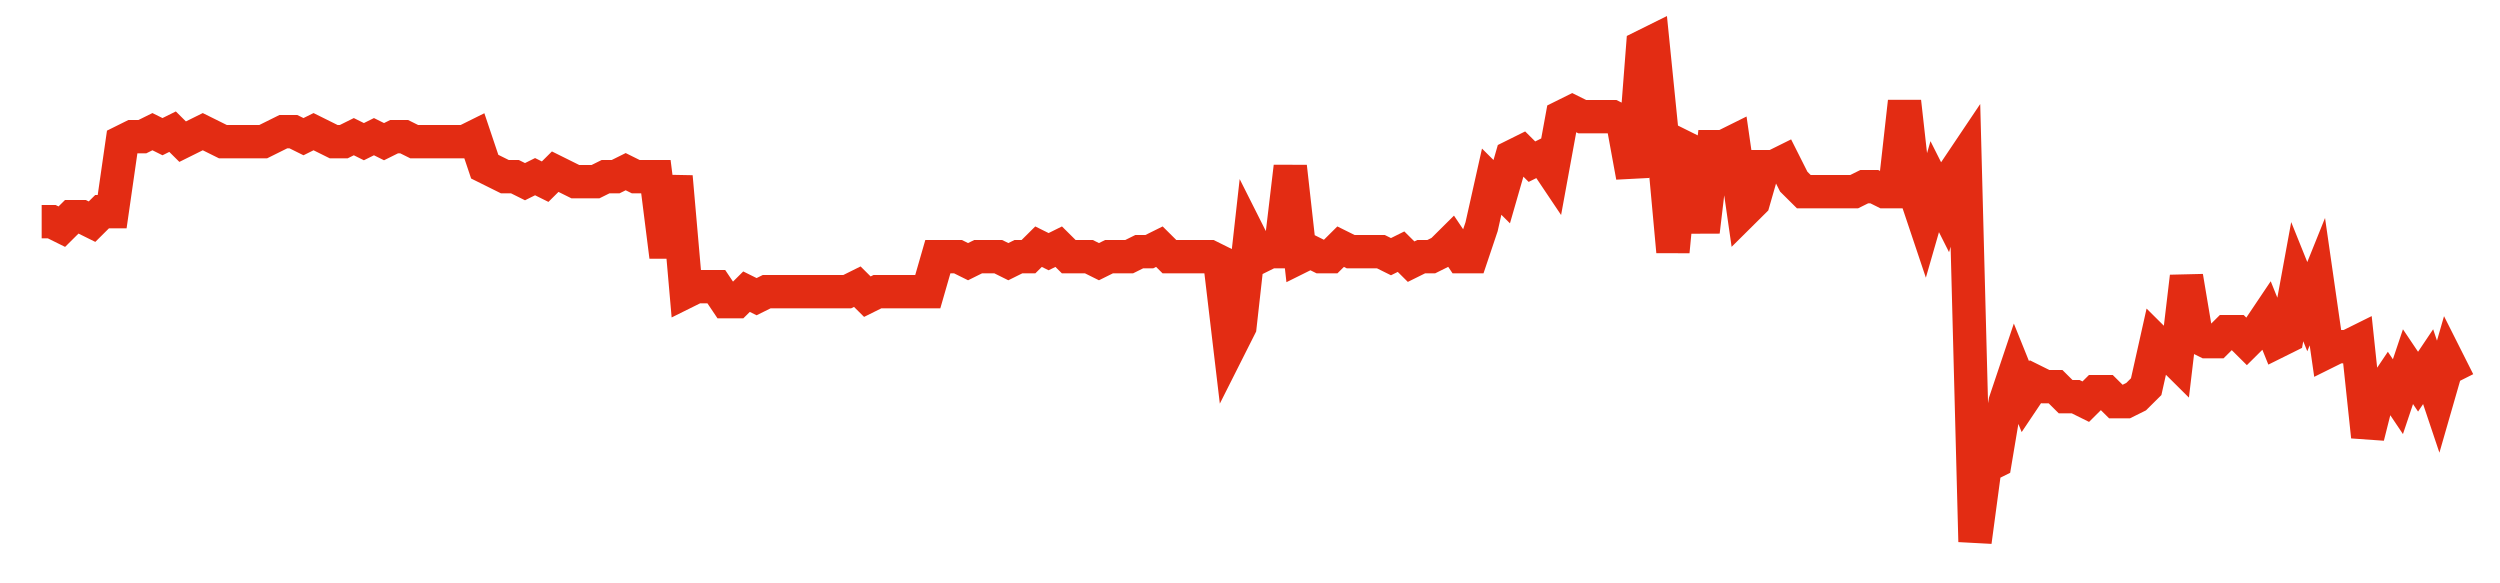 <svg width="300" height="70" viewBox="0 0 300 70" xmlns="http://www.w3.org/2000/svg">
    <path d="M 5,26.6 L 6.208,26.6 L 7.417,27.2 L 8.625,26 L 9.833,26 L 11.042,26.6 L 12.25,25.4 L 13.458,25.4 L 14.667,17 L 15.875,16.4 L 17.083,16.4 L 18.292,15.8 L 19.5,16.4 L 20.708,15.8 L 21.917,17 L 23.125,16.4 L 24.333,15.8 L 25.542,16.4 L 26.75,17 L 27.958,17 L 29.167,17 L 30.375,17 L 31.583,17 L 32.792,16.4 L 34,15.8 L 35.208,15.8 L 36.417,16.4 L 37.625,15.8 L 38.833,16.4 L 40.042,17 L 41.25,17 L 42.458,16.4 L 43.667,17 L 44.875,16.4 L 46.083,17 L 47.292,16.4 L 48.5,16.4 L 49.708,17 L 50.917,17 L 52.125,17 L 53.333,17 L 54.542,17 L 55.75,17 L 56.958,16.4 L 58.167,20 L 59.375,20.6 L 60.583,21.2 L 61.792,21.2 L 63,21.8 L 64.208,21.2 L 65.417,21.8 L 66.625,20.6 L 67.833,21.2 L 69.042,21.8 L 70.25,21.8 L 71.458,21.8 L 72.667,21.2 L 73.875,21.2 L 75.083,20.6 L 76.292,21.2 L 77.5,21.2 L 78.708,21.2 L 79.917,30.8 L 81.125,21.2 L 82.333,35 L 83.542,34.4 L 84.75,34.4 L 85.958,34.4 L 87.167,36.2 L 88.375,36.2 L 89.583,35 L 90.792,35.6 L 92,35 L 93.208,35 L 94.417,35 L 95.625,35 L 96.833,35 L 98.042,35 L 99.25,35 L 100.458,35 L 101.667,35 L 102.875,34.4 L 104.083,35.6 L 105.292,35 L 106.5,35 L 107.708,35 L 108.917,35 L 110.125,35 L 111.333,35 L 112.542,30.8 L 113.75,30.8 L 114.958,30.8 L 116.167,31.4 L 117.375,30.8 L 118.583,30.8 L 119.792,30.8 L 121,31.4 L 122.208,30.8 L 123.417,30.8 L 124.625,29.6 L 125.833,30.2 L 127.042,29.6 L 128.25,30.8 L 129.458,30.8 L 130.667,30.8 L 131.875,31.4 L 133.083,30.8 L 134.292,30.8 L 135.5,30.8 L 136.708,30.2 L 137.917,30.2 L 139.125,29.6 L 140.333,30.8 L 141.542,30.8 L 142.75,30.8 L 143.958,30.8 L 145.167,30.8 L 146.375,31.4 L 147.583,41.6 L 148.792,39.2 L 150,28.4 L 151.208,30.8 L 152.417,30.2 L 153.625,30.2 L 154.833,20 L 156.042,30.8 L 157.25,30.2 L 158.458,30.8 L 159.667,30.8 L 160.875,29.6 L 162.083,30.2 L 163.292,30.2 L 164.5,30.2 L 165.708,30.2 L 166.917,30.8 L 168.125,30.2 L 169.333,31.4 L 170.542,30.8 L 171.75,30.8 L 172.958,30.2 L 174.167,29 L 175.375,30.8 L 176.583,30.8 L 177.792,27.2 L 179,21.8 L 180.208,23 L 181.417,18.8 L 182.625,18.2 L 183.833,19.4 L 185.042,18.8 L 186.25,20.6 L 187.458,14 L 188.667,13.4 L 189.875,14 L 191.083,14 L 192.292,14 L 193.5,14 L 194.708,14.6 L 195.917,21.2 L 197.125,5.6 L 198.333,5 L 199.542,17 L 200.75,30.2 L 201.958,17.6 L 203.167,18.2 L 204.375,27.8 L 205.583,17.6 L 206.792,17.6 L 208,17 L 209.208,25.4 L 210.417,24.2 L 211.625,20 L 212.833,20 L 214.042,19.4 L 215.25,21.8 L 216.458,23 L 217.667,23 L 218.875,23 L 220.083,23 L 221.292,23 L 222.5,23 L 223.708,22.4 L 224.917,22.4 L 226.125,23 L 227.333,23 L 228.542,12.2 L 229.75,23 L 230.958,26.6 L 232.167,22.4 L 233.375,24.8 L 234.583,20.6 L 235.792,18.8 L 237,65 L 238.208,56 L 239.417,55.4 L 240.625,48.2 L 241.833,44.6 L 243.042,47.6 L 244.25,45.8 L 245.458,46.4 L 246.667,46.4 L 247.875,47.6 L 249.083,47.6 L 250.292,48.2 L 251.5,47 L 252.708,47 L 253.917,48.2 L 255.125,48.2 L 256.333,47.6 L 257.542,46.4 L 258.75,41 L 259.958,42.2 L 261.167,43.4 L 262.375,33.2 L 263.583,40.4 L 264.792,41 L 266,41 L 267.208,39.8 L 268.417,39.8 L 269.625,41 L 270.833,39.8 L 272.042,38 L 273.25,41 L 274.458,40.4 L 275.667,33.8 L 276.875,36.8 L 278.083,33.8 L 279.292,42.2 L 280.5,41.6 L 281.708,41.6 L 282.917,41 L 284.125,52.4 L 285.333,47.6 L 286.542,45.8 L 287.75,47.6 L 288.958,44 L 290.167,45.8 L 291.375,44 L 292.583,47.6 L 293.792,43.4 L 295,45.8" fill="none" stroke="#E32C13" stroke-width="4"/>
</svg>